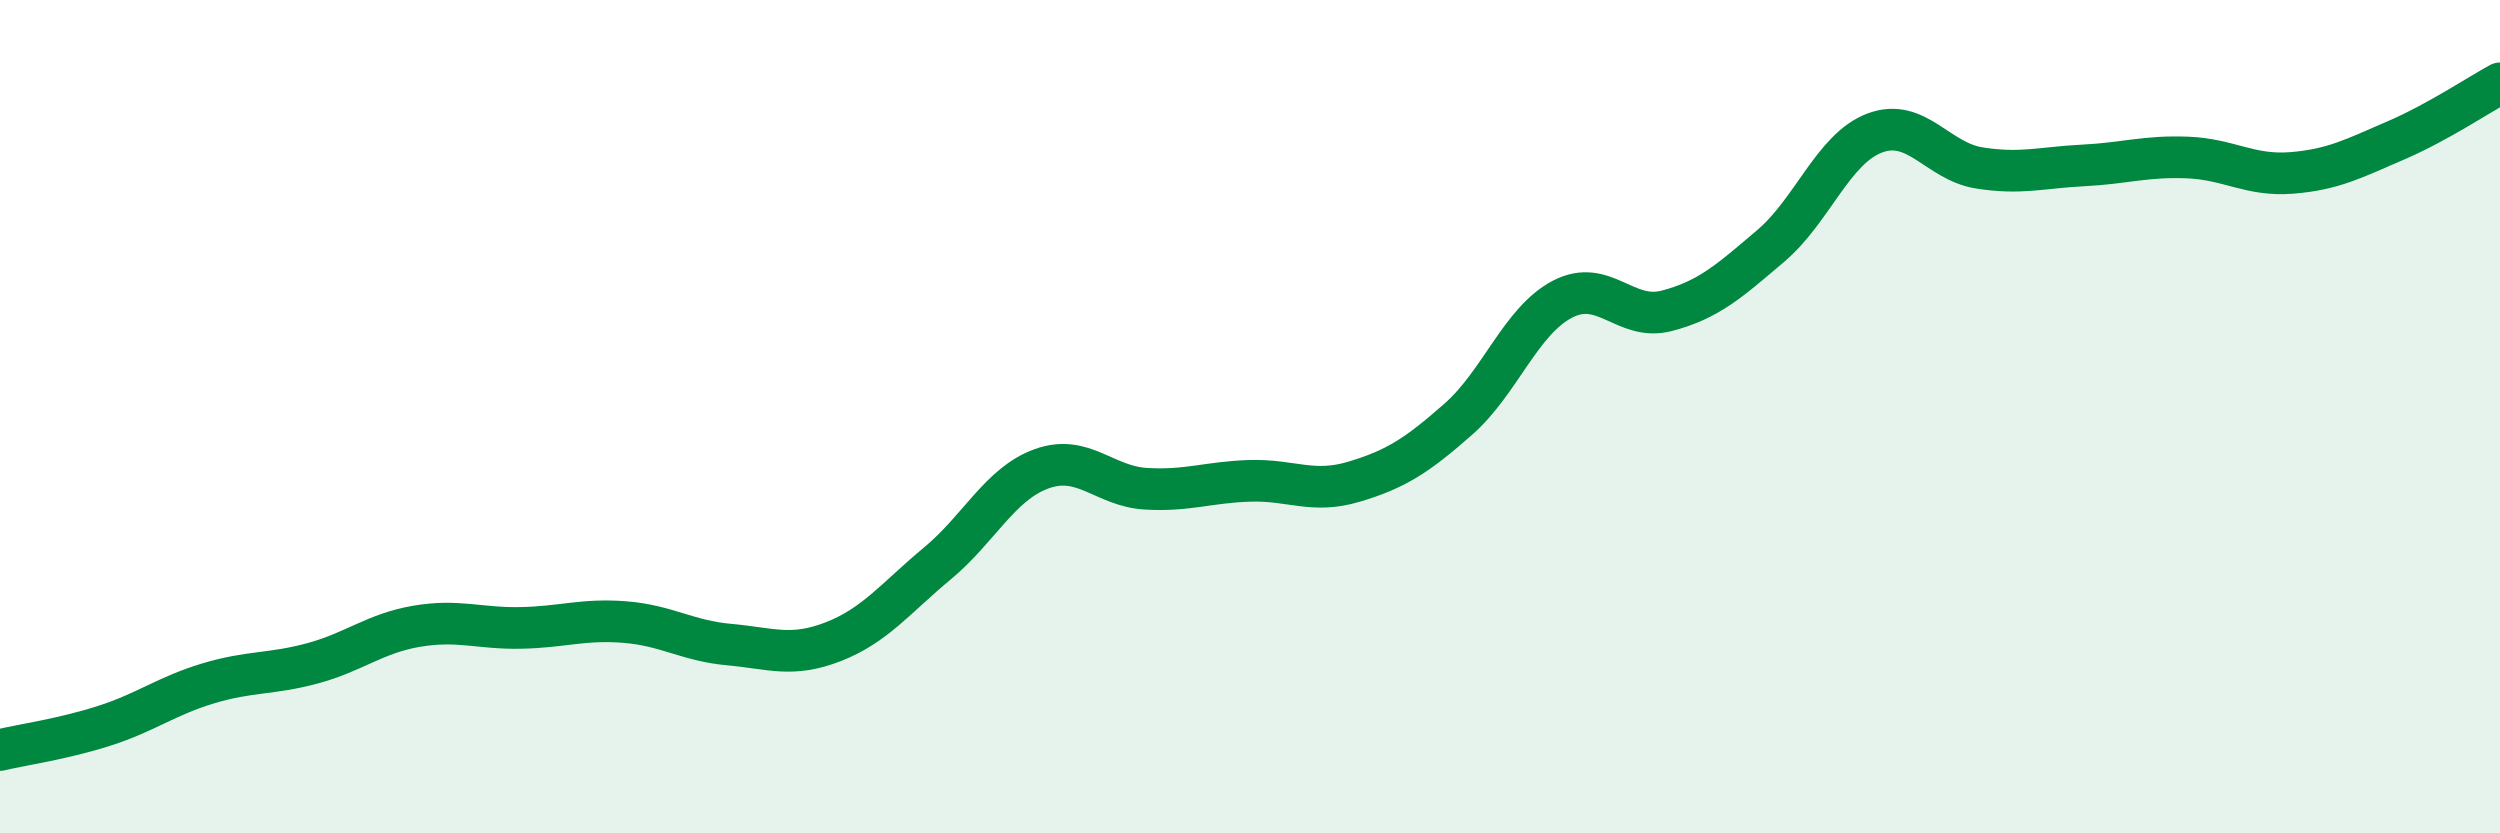 
    <svg width="60" height="20" viewBox="0 0 60 20" xmlns="http://www.w3.org/2000/svg">
      <path
        d="M 0,18 C 0.5,17.88 1.5,17.74 2.5,17.42 C 3.5,17.1 4,16.7 5,16.4 C 6,16.1 6.5,16.19 7.5,15.92 C 8.5,15.65 9,15.2 10,15.03 C 11,14.86 11.5,15.09 12.5,15.07 C 13.5,15.05 14,14.85 15,14.93 C 16,15.01 16.5,15.38 17.5,15.47 C 18.5,15.56 19,15.79 20,15.4 C 21,15.01 21.5,14.35 22.5,13.52 C 23.5,12.69 24,11.61 25,11.25 C 26,10.89 26.5,11.67 27.5,11.73 C 28.5,11.79 29,11.57 30,11.54 C 31,11.51 31.5,11.86 32.5,11.56 C 33.5,11.26 34,10.94 35,10.06 C 36,9.18 36.5,7.7 37.5,7.18 C 38.5,6.66 39,7.72 40,7.46 C 41,7.2 41.5,6.75 42.5,5.9 C 43.5,5.05 44,3.56 45,3.19 C 46,2.82 46.5,3.87 47.5,4.03 C 48.5,4.19 49,4.02 50,3.97 C 51,3.92 51.5,3.74 52.5,3.78 C 53.5,3.82 54,4.23 55,4.15 C 56,4.07 56.5,3.8 57.5,3.37 C 58.5,2.94 59.5,2.27 60,2L60 20L0 20Z"
        fill="#008740"
        opacity="0.1"
        stroke-linecap="round"
        stroke-linejoin="round"
      />
      <path
        d="M 0,18 C 0.5,17.88 1.5,17.74 2.5,17.42 C 3.5,17.1 4,16.7 5,16.4 C 6,16.1 6.5,16.19 7.5,15.92 C 8.5,15.65 9,15.2 10,15.03 C 11,14.86 11.5,15.09 12.5,15.07 C 13.5,15.05 14,14.85 15,14.93 C 16,15.01 16.5,15.38 17.5,15.47 C 18.5,15.56 19,15.79 20,15.4 C 21,15.01 21.5,14.35 22.5,13.52 C 23.5,12.69 24,11.61 25,11.25 C 26,10.89 26.5,11.67 27.5,11.73 C 28.5,11.79 29,11.57 30,11.54 C 31,11.51 31.5,11.86 32.5,11.56 C 33.5,11.26 34,10.94 35,10.06 C 36,9.18 36.5,7.7 37.5,7.18 C 38.5,6.66 39,7.72 40,7.46 C 41,7.2 41.5,6.75 42.5,5.9 C 43.5,5.05 44,3.56 45,3.19 C 46,2.82 46.5,3.87 47.5,4.03 C 48.5,4.19 49,4.02 50,3.97 C 51,3.92 51.5,3.74 52.5,3.78 C 53.5,3.82 54,4.23 55,4.15 C 56,4.07 56.5,3.8 57.5,3.37 C 58.5,2.94 59.5,2.27 60,2"
        stroke="#008740"
        stroke-width="1"
        fill="none"
        stroke-linecap="round"
        stroke-linejoin="round"
      />
    </svg>
  